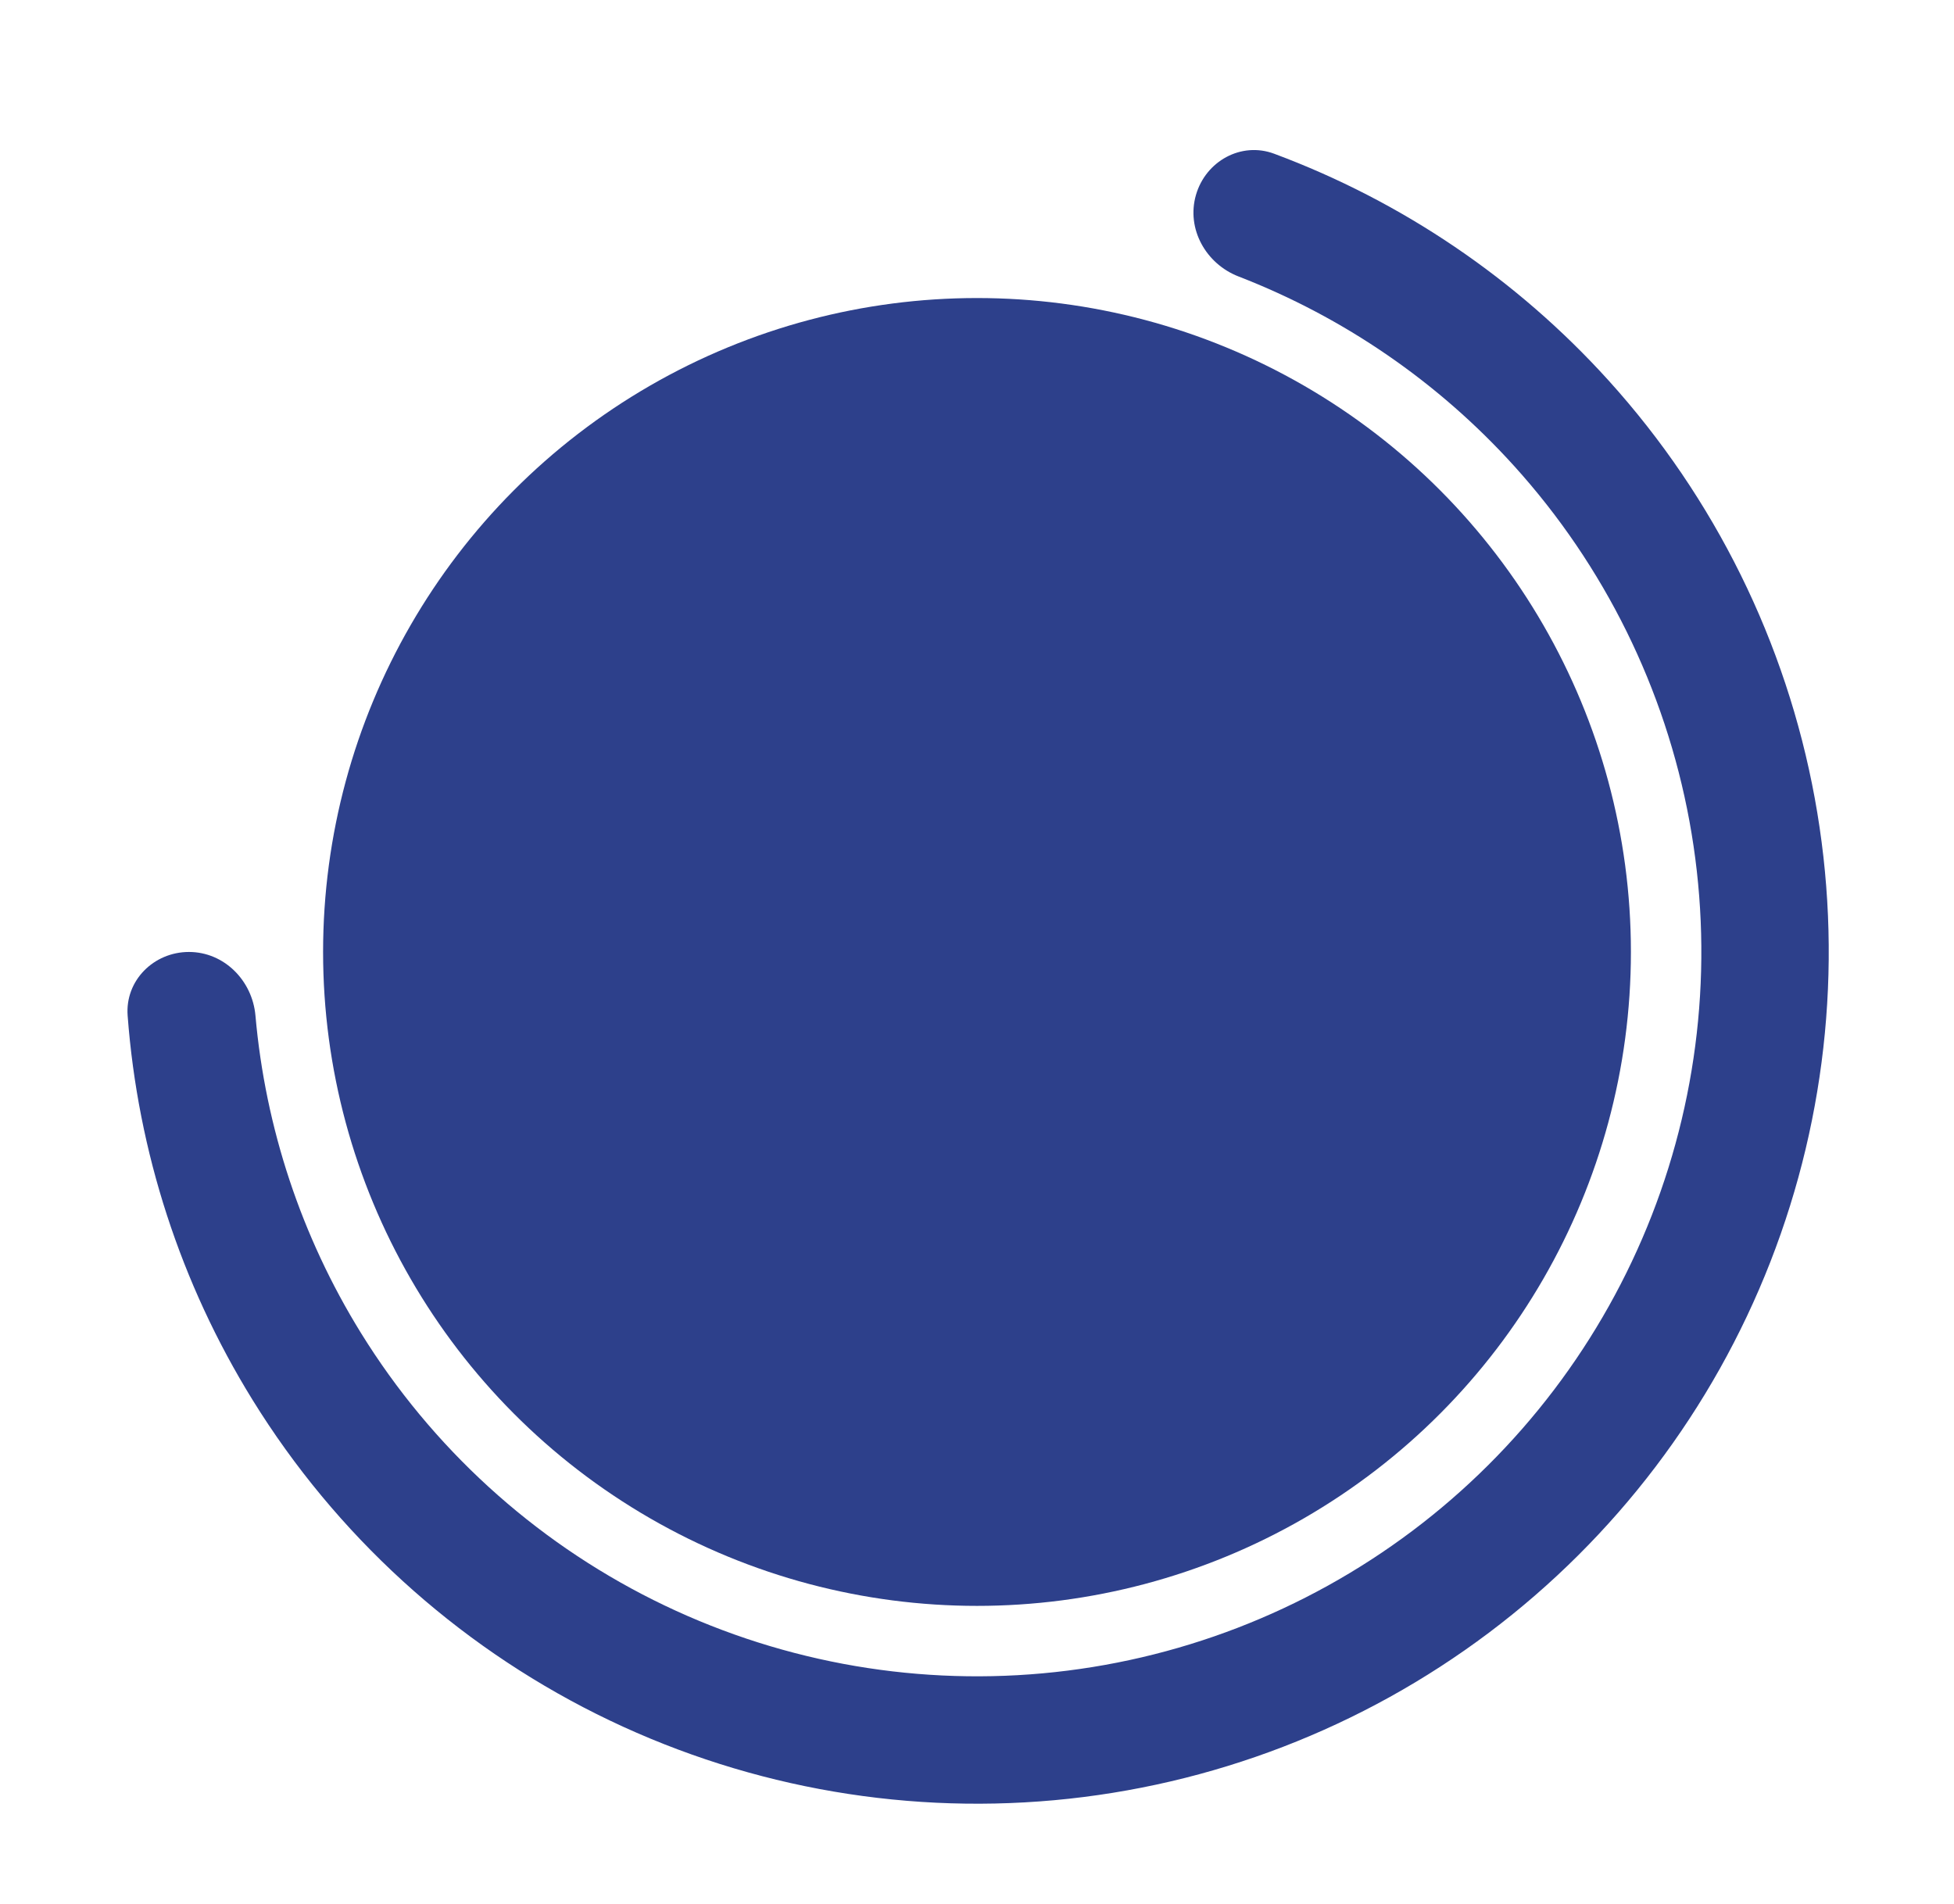 <svg width="156" height="152" viewBox="0 0 156 152" fill="none" xmlns="http://www.w3.org/2000/svg">
<circle cx="78" cy="76" r="52.206" transform="rotate(180 78 76)" fill="#2D408B"/>
<path d="M15.085 76C12.277 76 9.98 78.28 10.19 81.081C11.003 91.937 14.414 102.465 20.166 111.766C26.811 122.512 36.319 131.194 47.623 136.838C58.928 142.482 71.581 144.865 84.163 143.72C96.746 142.575 108.761 137.947 118.861 130.354C128.96 122.762 136.745 112.506 141.341 100.737C145.937 88.968 147.164 76.151 144.883 63.724C142.602 51.297 136.903 39.751 128.427 30.381C121.091 22.271 111.924 16.07 101.722 12.272C99.09 11.292 96.261 12.865 95.481 15.563V15.563C94.701 18.261 96.266 21.06 98.885 22.074C107.276 25.324 114.816 30.497 120.885 37.204C128.093 45.172 132.939 54.992 134.879 65.56C136.819 76.128 135.776 87.028 131.867 97.037C127.958 107.046 121.338 115.768 112.749 122.224C104.16 128.681 93.942 132.617 83.242 133.591C72.541 134.565 61.78 132.538 52.167 127.738C42.554 122.938 34.468 115.555 28.816 106.416C24.059 98.723 21.185 90.043 20.394 81.079C20.148 78.281 17.894 76 15.085 76V76Z" fill="#2D408B"/>
</svg>
